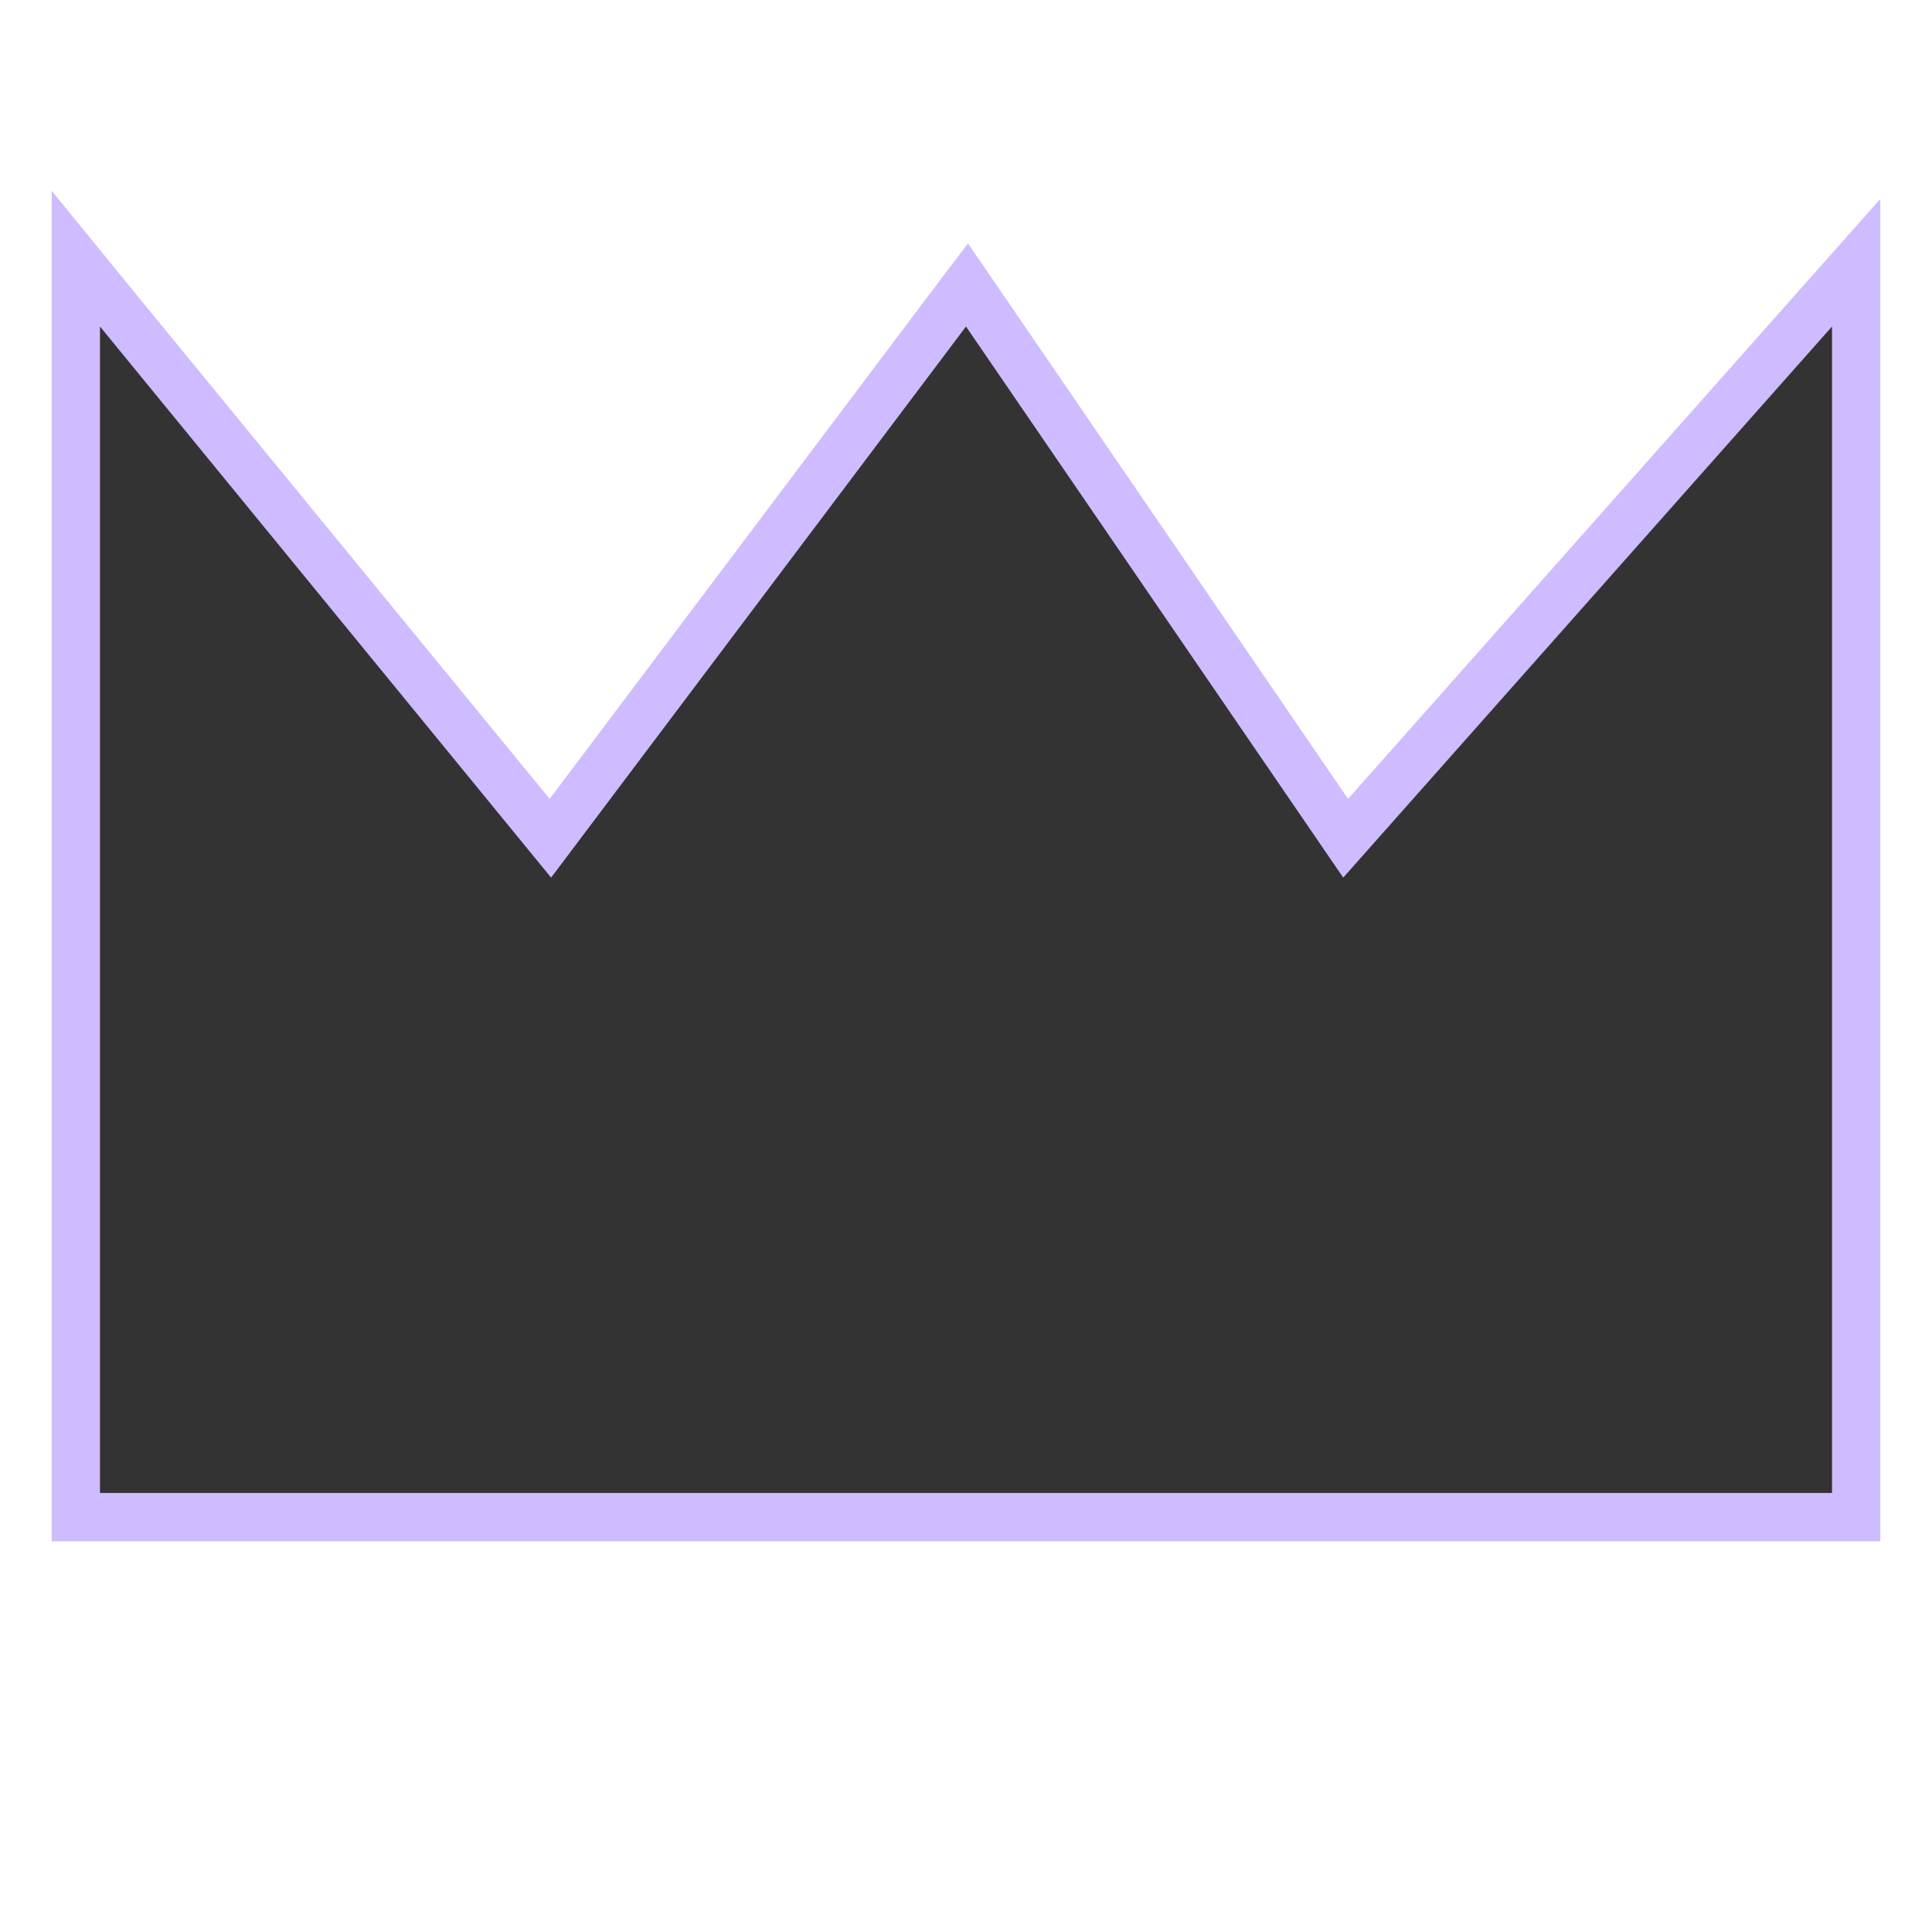 <?xml version="1.0" encoding="UTF-8"?>
<svg id="Layer_1" data-name="Layer 1" xmlns="http://www.w3.org/2000/svg" viewBox="0 0 40 40">
  <defs>
    <style>
      .cls-1 {
        fill: #cfbbff;
      }

      .cls-2 {
        fill: #333;
      }
    </style>
  </defs>
  <polygon class="cls-2" points="1.57 31.41 1.57 5.36 11.4 17.36 20.02 5.9 27.86 17.35 38.43 5.44 38.43 31.41 1.57 31.41"/>
  <path class="cls-1" d="M37.93,6.76v24.15H2.07V6.76l9.34,11.41,8.59-11.41,7.81,11.41,10.12-11.41M1.07,3.96v27.95h37.86V4.12l-1.75,1.97-9.27,10.45-7.08-10.35-.79-1.15-.84,1.11-7.82,10.39L2.84,6.12l-1.77-2.17h0Z"/>
</svg>